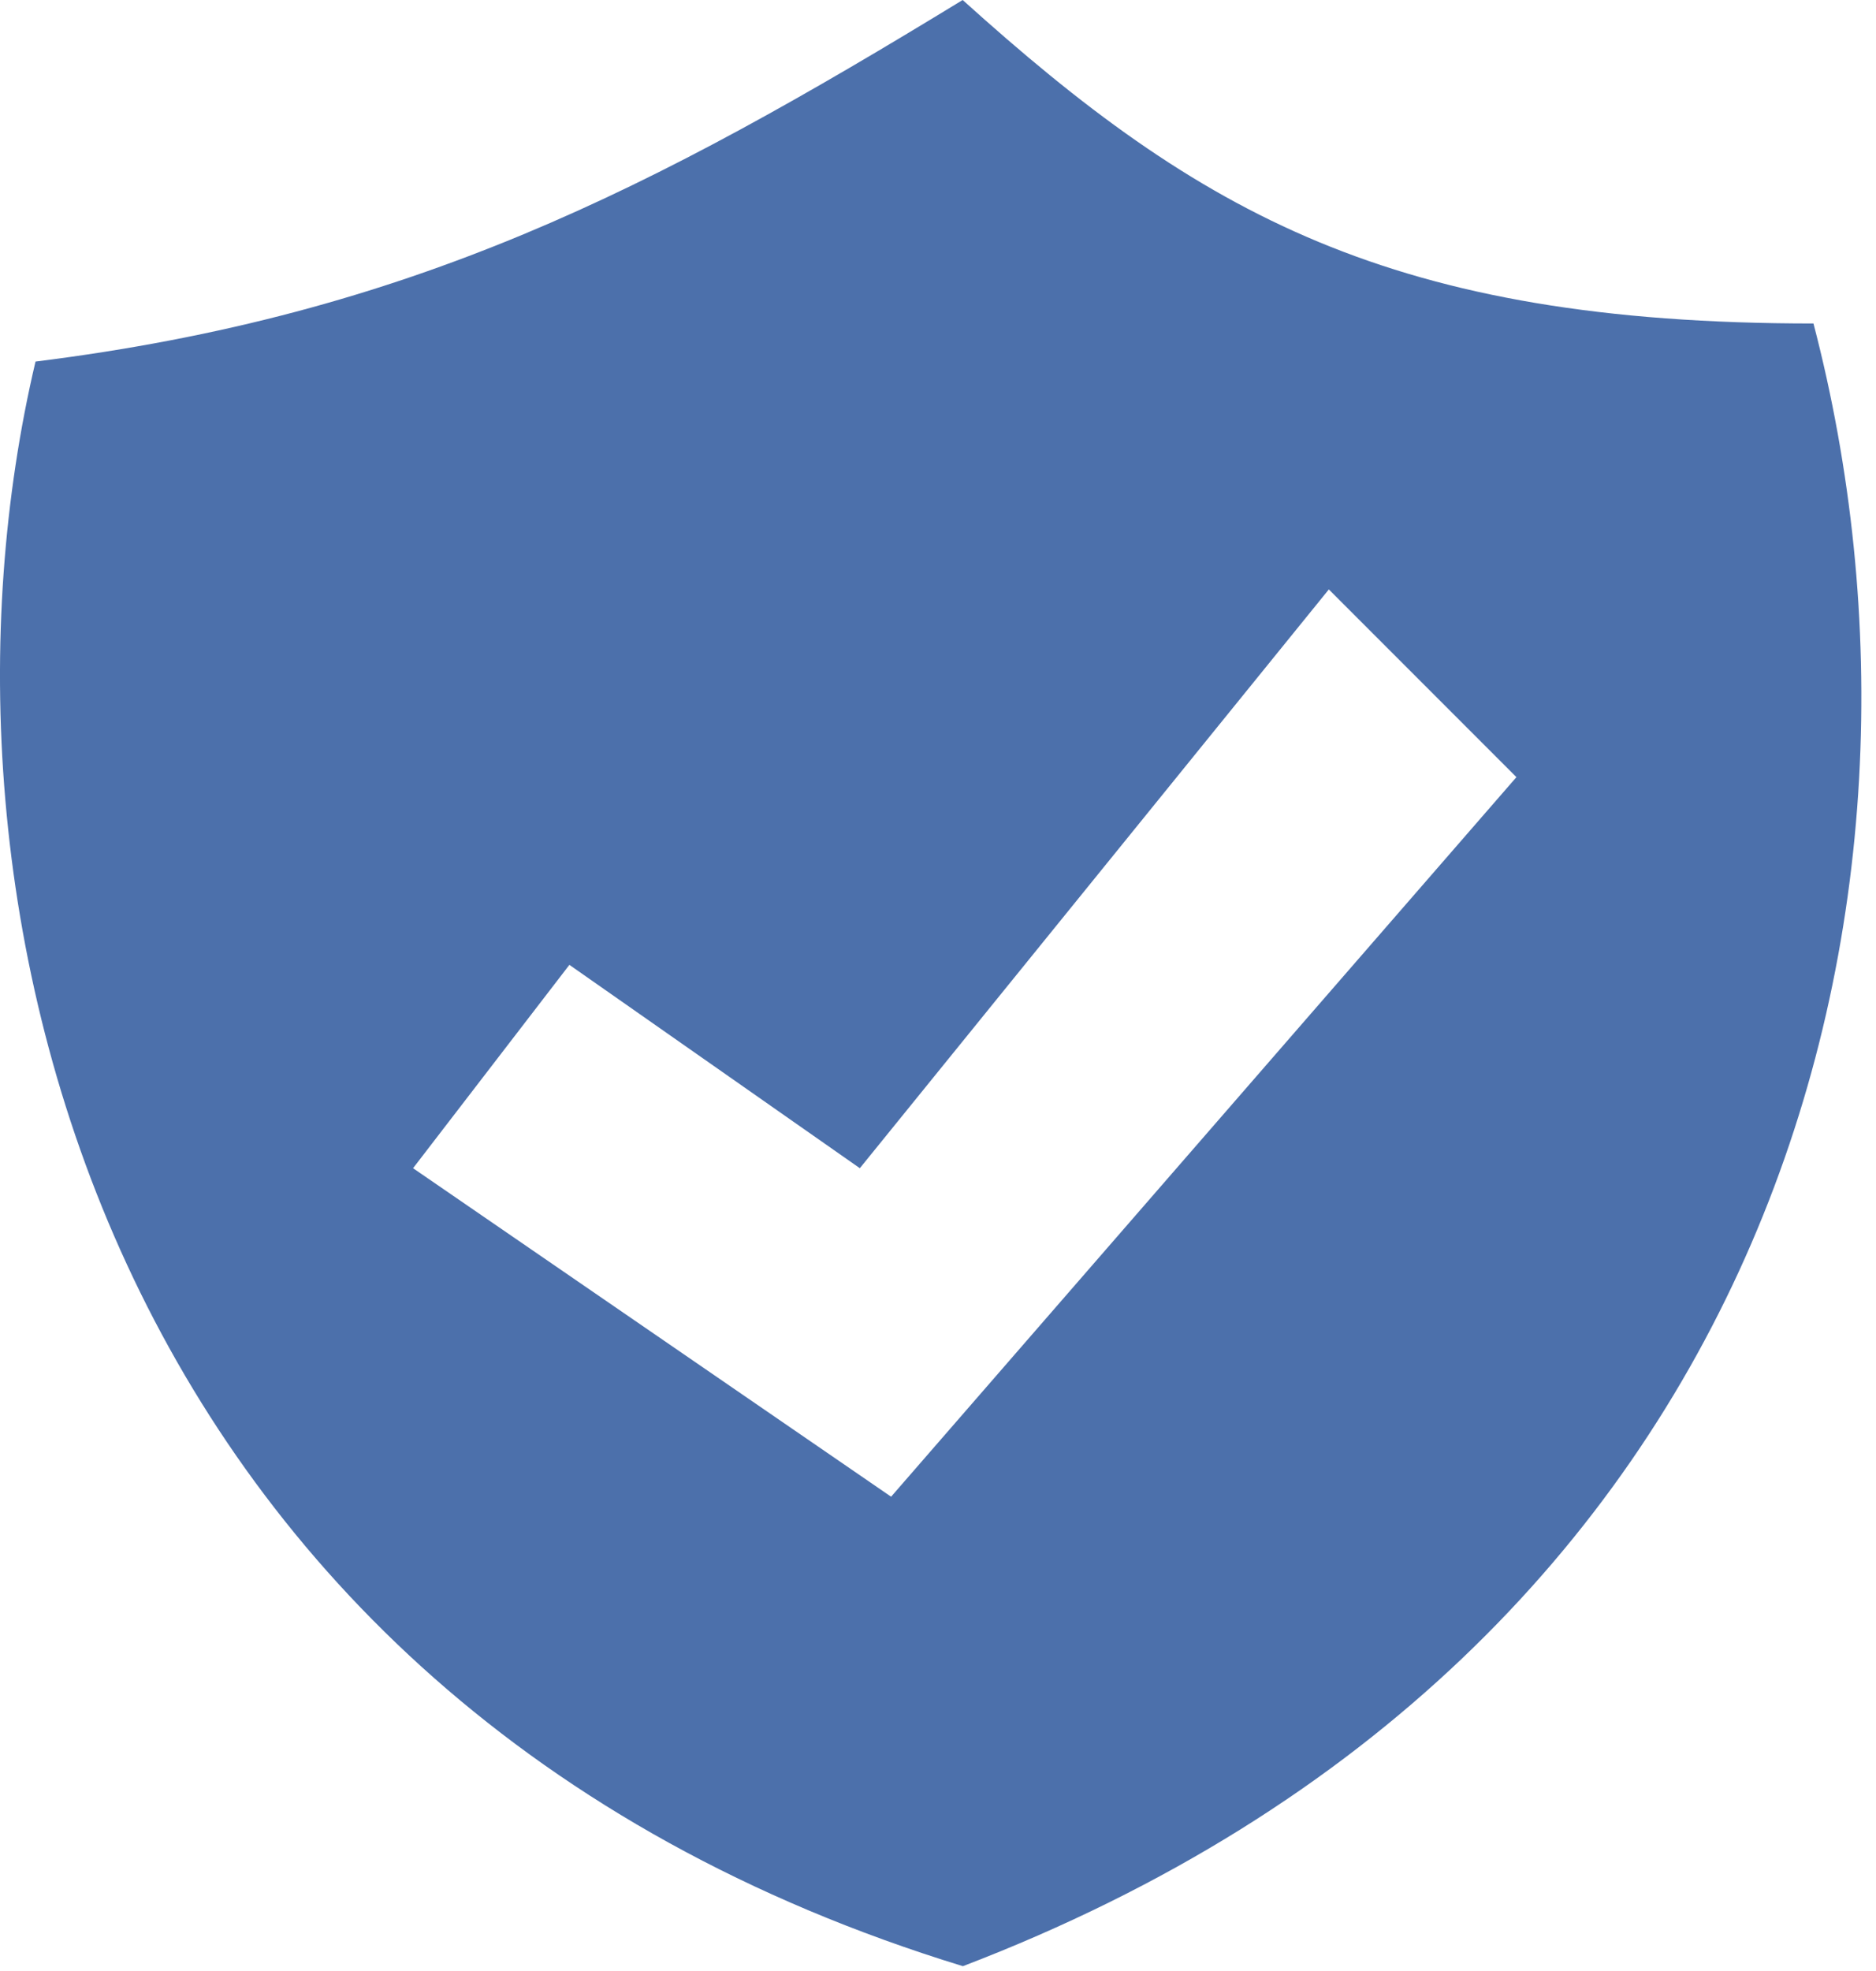 <svg width="60" height="63" viewBox="0 0 60 63" fill="none" xmlns="http://www.w3.org/2000/svg">
<g clip-path="url(#clip0_14_724)">
<path fill-rule="evenodd" clip-rule="evenodd" d="M30.789 0C38.37 6.837 44.5 10.34 58 10.34C62.815 28.758 56.947 52.851 30.796 62.846C3.066 54.351 -2.893 28.611 1.136 11.557C13.146 10.057 20.87 6.057 30.789 0ZM13.211 37.34L18.211 30.84L27.5 37.34L42.5 18.84L48.5 24.84L28.5 47.84L13.211 37.34Z" fill="#4C70AB"/>
</g>
<defs>
<clipPath id="clip0_14_724">
<rect width="59.532" height="62.846" fill="white"/>
</clipPath>
</defs>
</svg>
